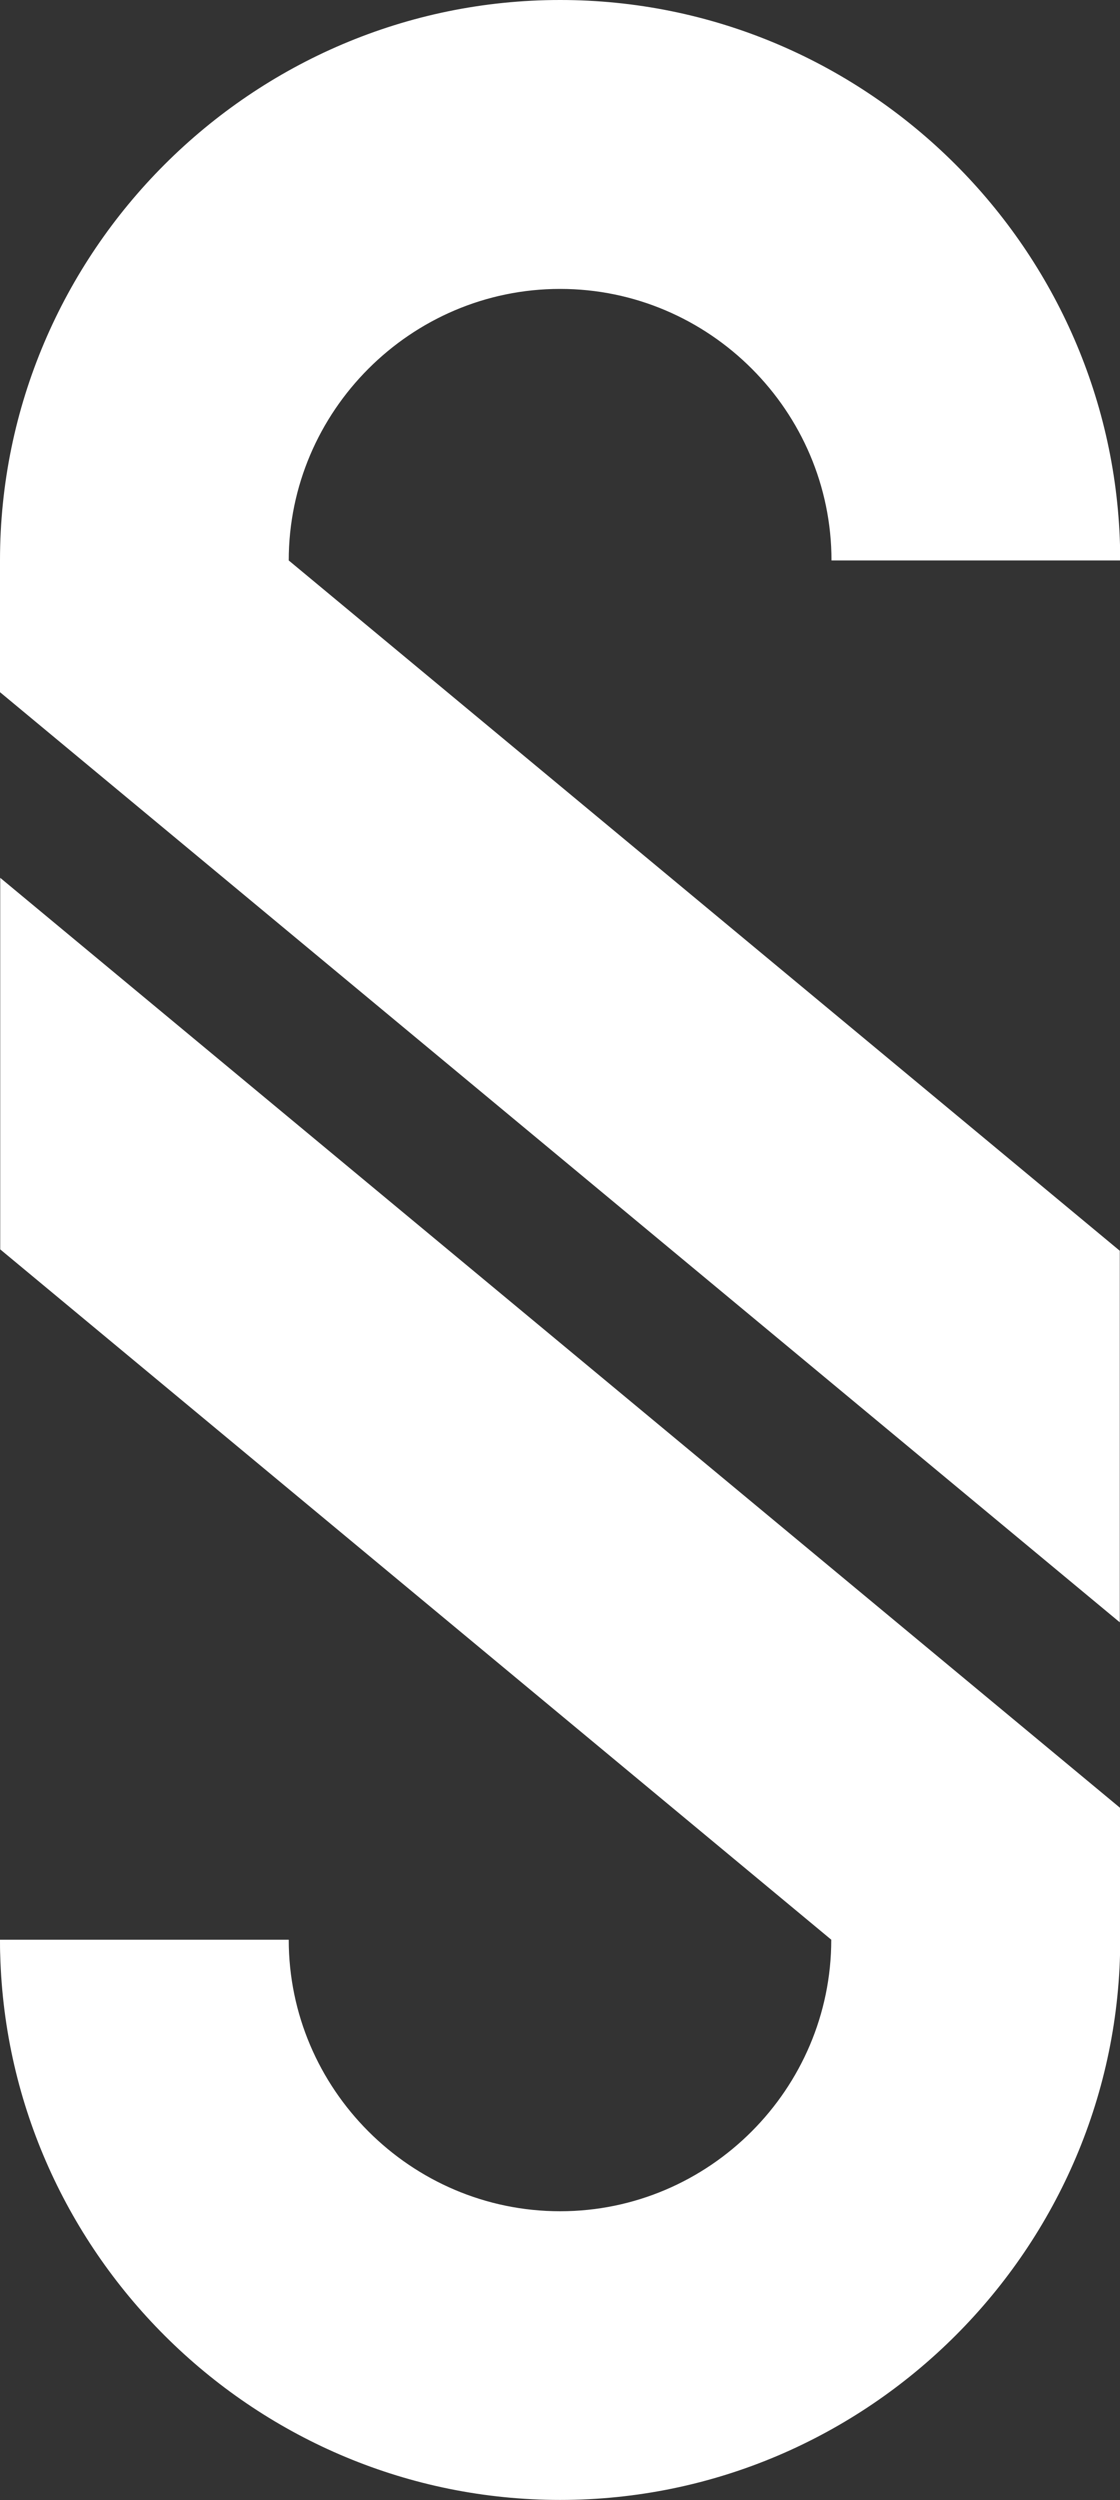 <?xml version="1.0" encoding="UTF-8"?> <svg xmlns="http://www.w3.org/2000/svg" xmlns:xlink="http://www.w3.org/1999/xlink" version="1.1" id="Capa_1" x="0px" y="0px" viewBox="0 0 484.1 1080" style="enable-background:new 0 0 484.1 1080;" xml:space="preserve"><rect x="0" y="0" width="484.1" height="1080" fill="#333333" stroke="none"/> <style type="text/css"> .st0{fill:#FFFFFF;} </style> <g id="Capa_1_00000176025716661593948700000010700766613127742389_"> <g> <g> <path class="st0" d="M242.1,124.8c64.5,0,117.3,52.8,117.3,117.3h124.8c0-2.3,0-4.5-0.1-6.7C480.4,105.2,373,0,242.1,0 C108.9,0,0,108.9,0,242.1V299l484,401.8V540.3L124.8,242.1C124.8,177.6,177.6,124.8,242.1,124.8z"></path> </g> <g> <path class="st0" d="M242.1,955.2c-64.5,0-117.3-52.8-117.3-117.3H0c0,2.3,0,4.5,0.1,6.7c3.6,130.1,111,235.3,242,235.3 c133.2,0,242.1-108.9,242.1-242.1V781L0.1,379.2v160.5l359.2,298.2C359.3,902.4,306.6,955.2,242.1,955.2z"></path> </g> <path class="st0" d="M484.1,242.1L484.1,242.1l-0.1-6.7C484.1,237.6,484.1,239.8,484.1,242.1z"></path> </g> </g> </svg> 